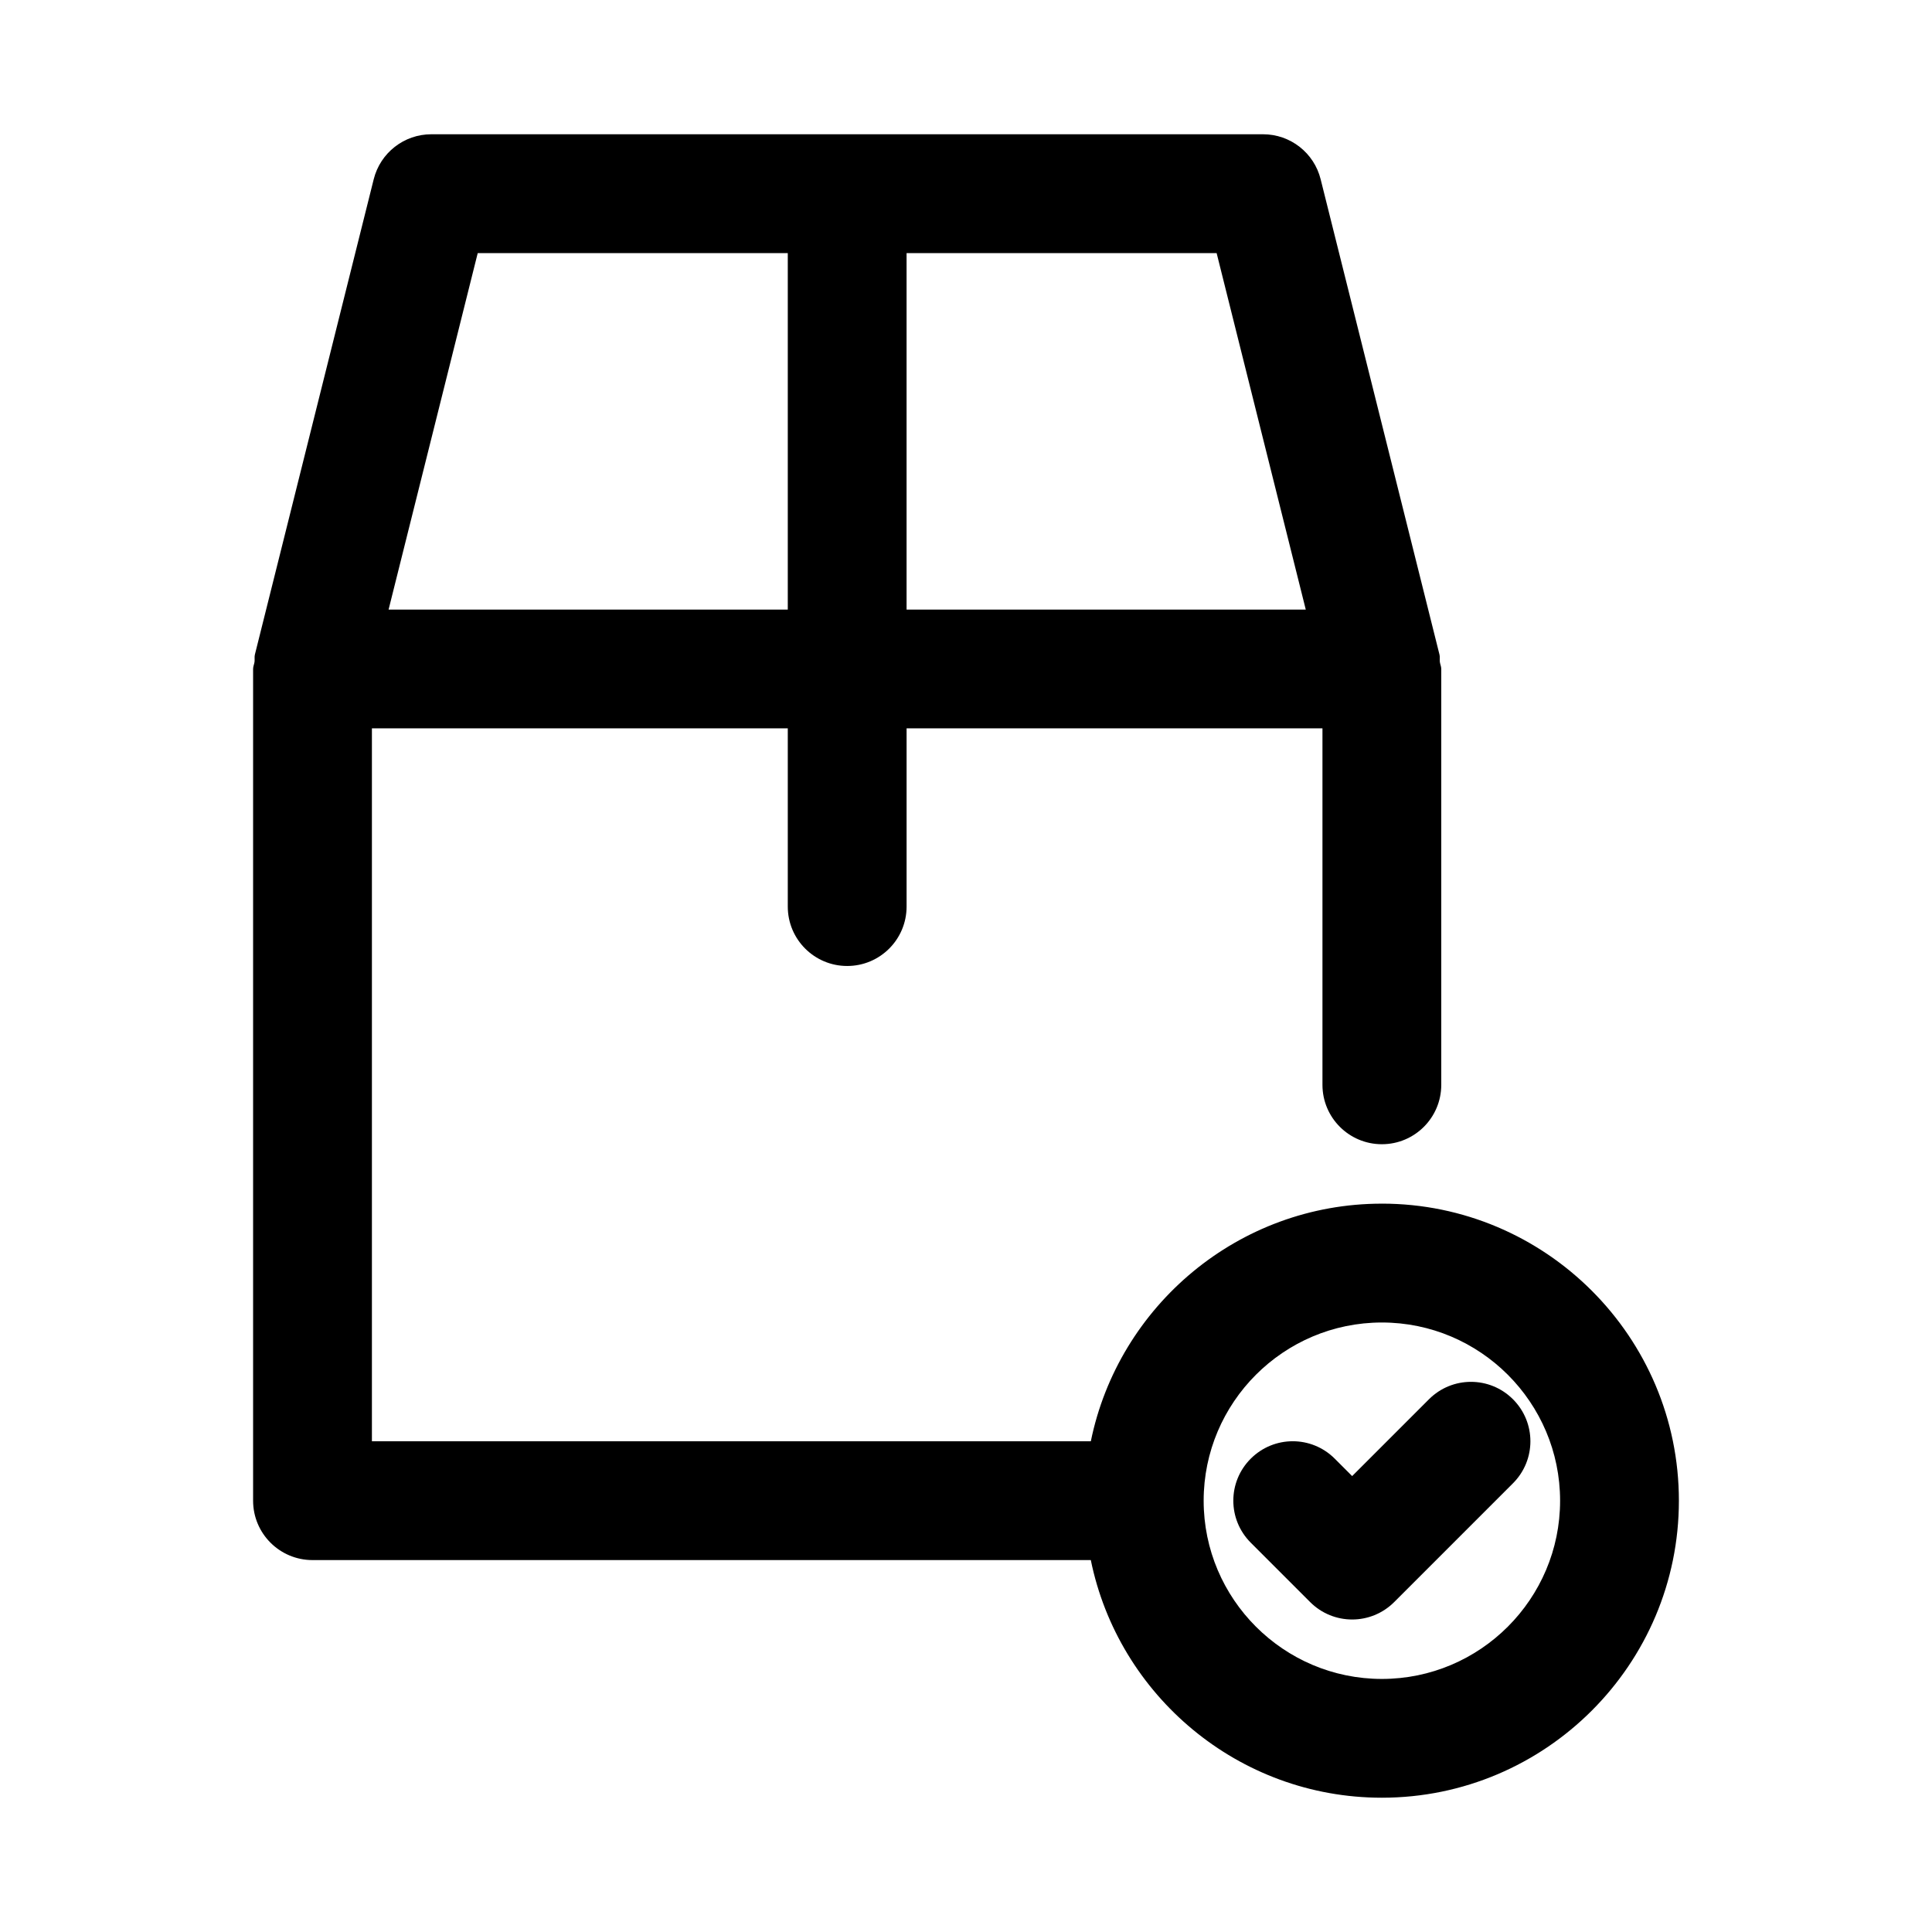 <?xml version="1.0" encoding="UTF-8"?>
<!-- Uploaded to: SVG Repo, www.svgrepo.com, Generator: SVG Repo Mixer Tools -->
<svg fill="#000000" width="800px" height="800px" version="1.1" viewBox="144 144 512 512" xmlns="http://www.w3.org/2000/svg">
 <g>
  <path d="m510.21 462.98c-38.008 0-69.809 27.094-77.129 62.977l-190.52-0.004v-188.93h110.21v47.23c0 8.707 7.055 15.742 15.742 15.742 8.691 0 15.742-7.039 15.742-15.742v-47.23h110.21v94.465c0 8.707 7.055 15.742 15.742 15.742 8.691 0 15.742-7.039 15.742-15.742v-110.21c0-0.676-0.301-1.242-0.379-1.891-0.078-0.645 0.078-1.273-0.094-1.922l-31.488-125.95c-1.738-7.008-8.035-11.934-15.262-11.934h-220.42c-7.227 0-13.523 4.926-15.27 11.934l-31.488 125.95c-0.156 0.645-0.016 1.273-0.094 1.922-0.082 0.645-0.379 1.211-0.379 1.887v220.42c0 8.707 7.055 15.742 15.742 15.742h206.26c7.32 35.879 39.109 62.977 77.129 62.977 43.406 0 78.719-35.312 78.719-78.719 0.004-43.406-35.309-78.719-78.715-78.719zm-20.168-157.44h-105.79v-94.465h82.168zm-219.44-94.465h82.168v94.465h-105.79zm239.61 377.86c-26.039 0-47.23-21.191-47.23-47.23 0-26.039 21.191-47.23 47.23-47.23 26.039 0 47.23 21.191 47.23 47.23 0 26.039-21.191 47.23-47.23 47.23z"/>
  <path d="m522.69 514.82-20.355 20.355-4.613-4.613c-6.156-6.156-16.105-6.156-22.262 0s-6.156 16.105 0 22.262l15.742 15.742c3.07 3.074 7.102 4.617 11.133 4.617s8.062-1.543 11.133-4.613l31.488-31.488c6.156-6.156 6.156-16.105 0-22.262-6.16-6.156-16.109-6.156-22.266 0z"/>
 </g>
</svg>